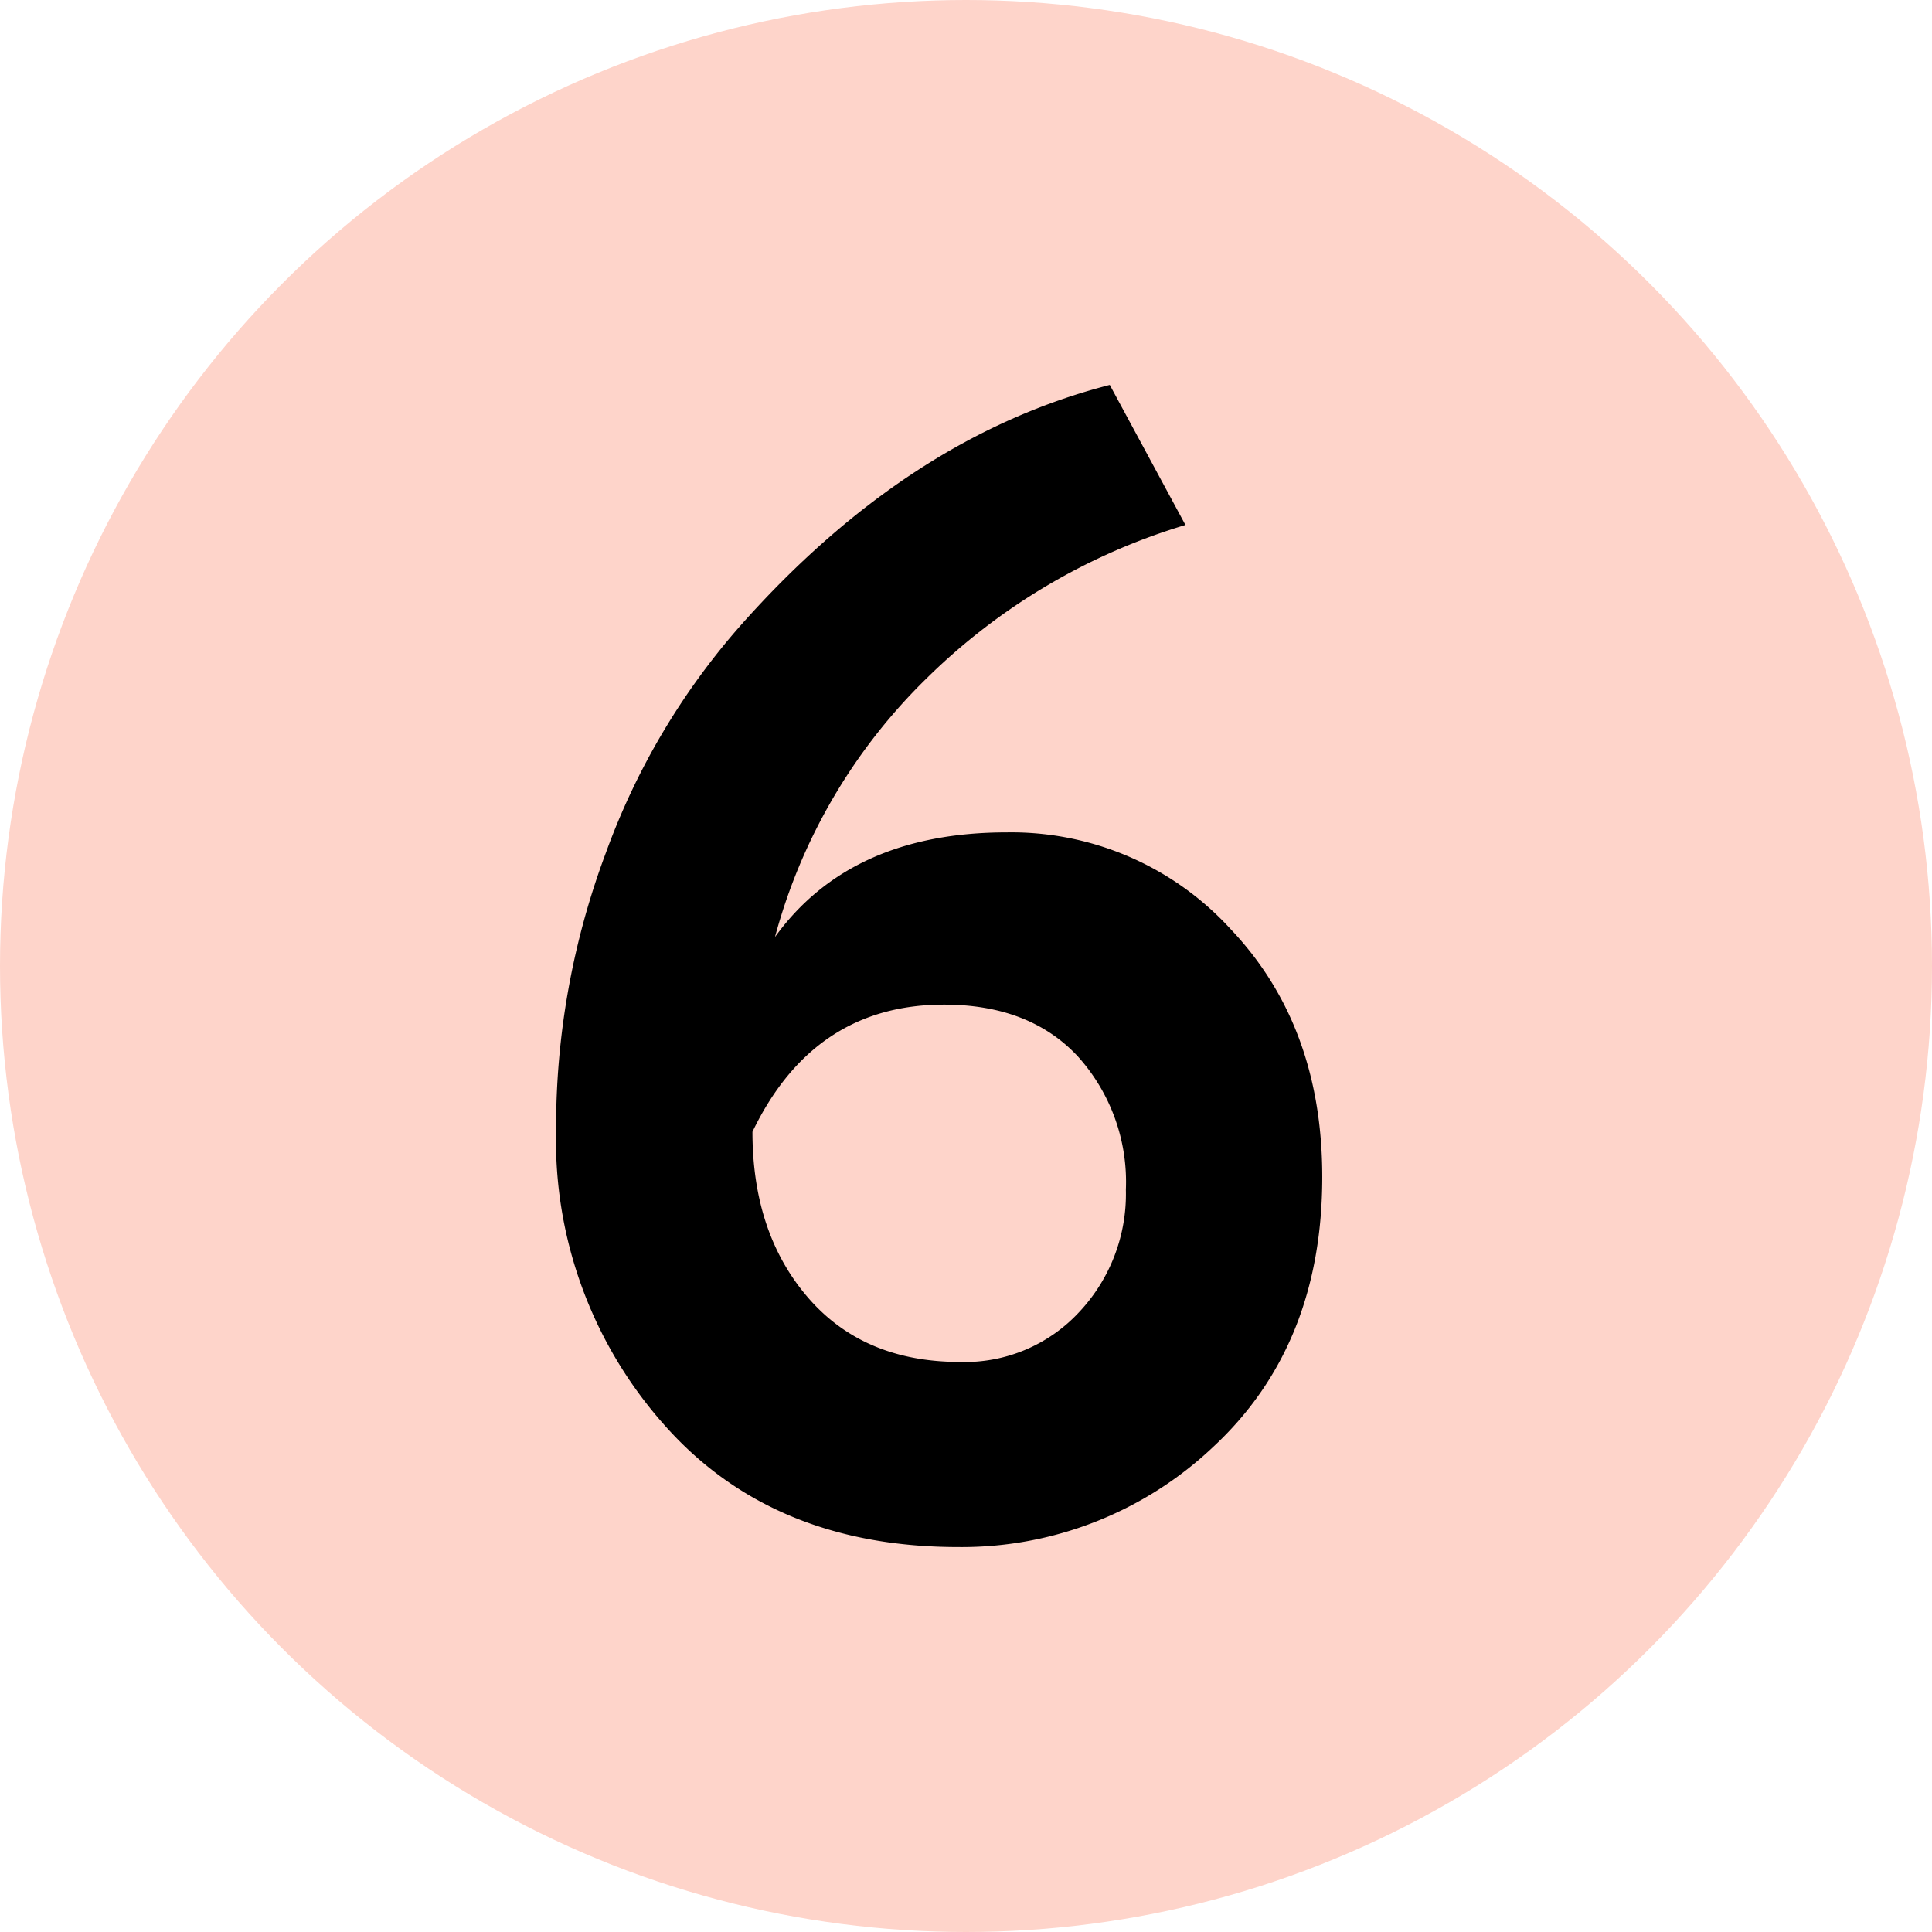 <?xml version="1.0" encoding="UTF-8"?> <svg xmlns="http://www.w3.org/2000/svg" viewBox="0 0 144 144"><defs><style>.cls-1{fill:#fed4ca;}</style></defs><g id="Слой_2" data-name="Слой 2"><g id="Слой_2-2" data-name="Слой 2"><circle class="cls-1" cx="72" cy="72" r="72"></circle><path d="M41.447,84.237A58.335,58.335,0,0,1,45.166,63.542,52.932,52.932,0,0,1,55.244,46.566Q67.719,32.53,82.717,28.691l5.639,10.437A46.514,46.514,0,0,0,69.1,50.525a42.299,42.299,0,0,0-11.337,19.315q5.638-7.797,17.276-7.798A22.131,22.131,0,0,1,91.715,69.241Q98.552,76.439,98.553,87.716q0,12.597-8.158,20.155a27.263,27.263,0,0,1-18.955,7.438q-13.797,0-21.834-8.998A31.934,31.934,0,0,1,41.447,84.237Zm14.637.12q0,7.558,4.139,12.356,4.139,4.8,11.337,4.799a11.62,11.62,0,0,0,8.877-3.719,12.849,12.849,0,0,0,3.479-9.118,13.975,13.975,0,0,0-3.599-9.958q-3.599-3.838-9.958-3.839Q60.642,74.879,56.084,84.357Z"></path></g></g></svg> 